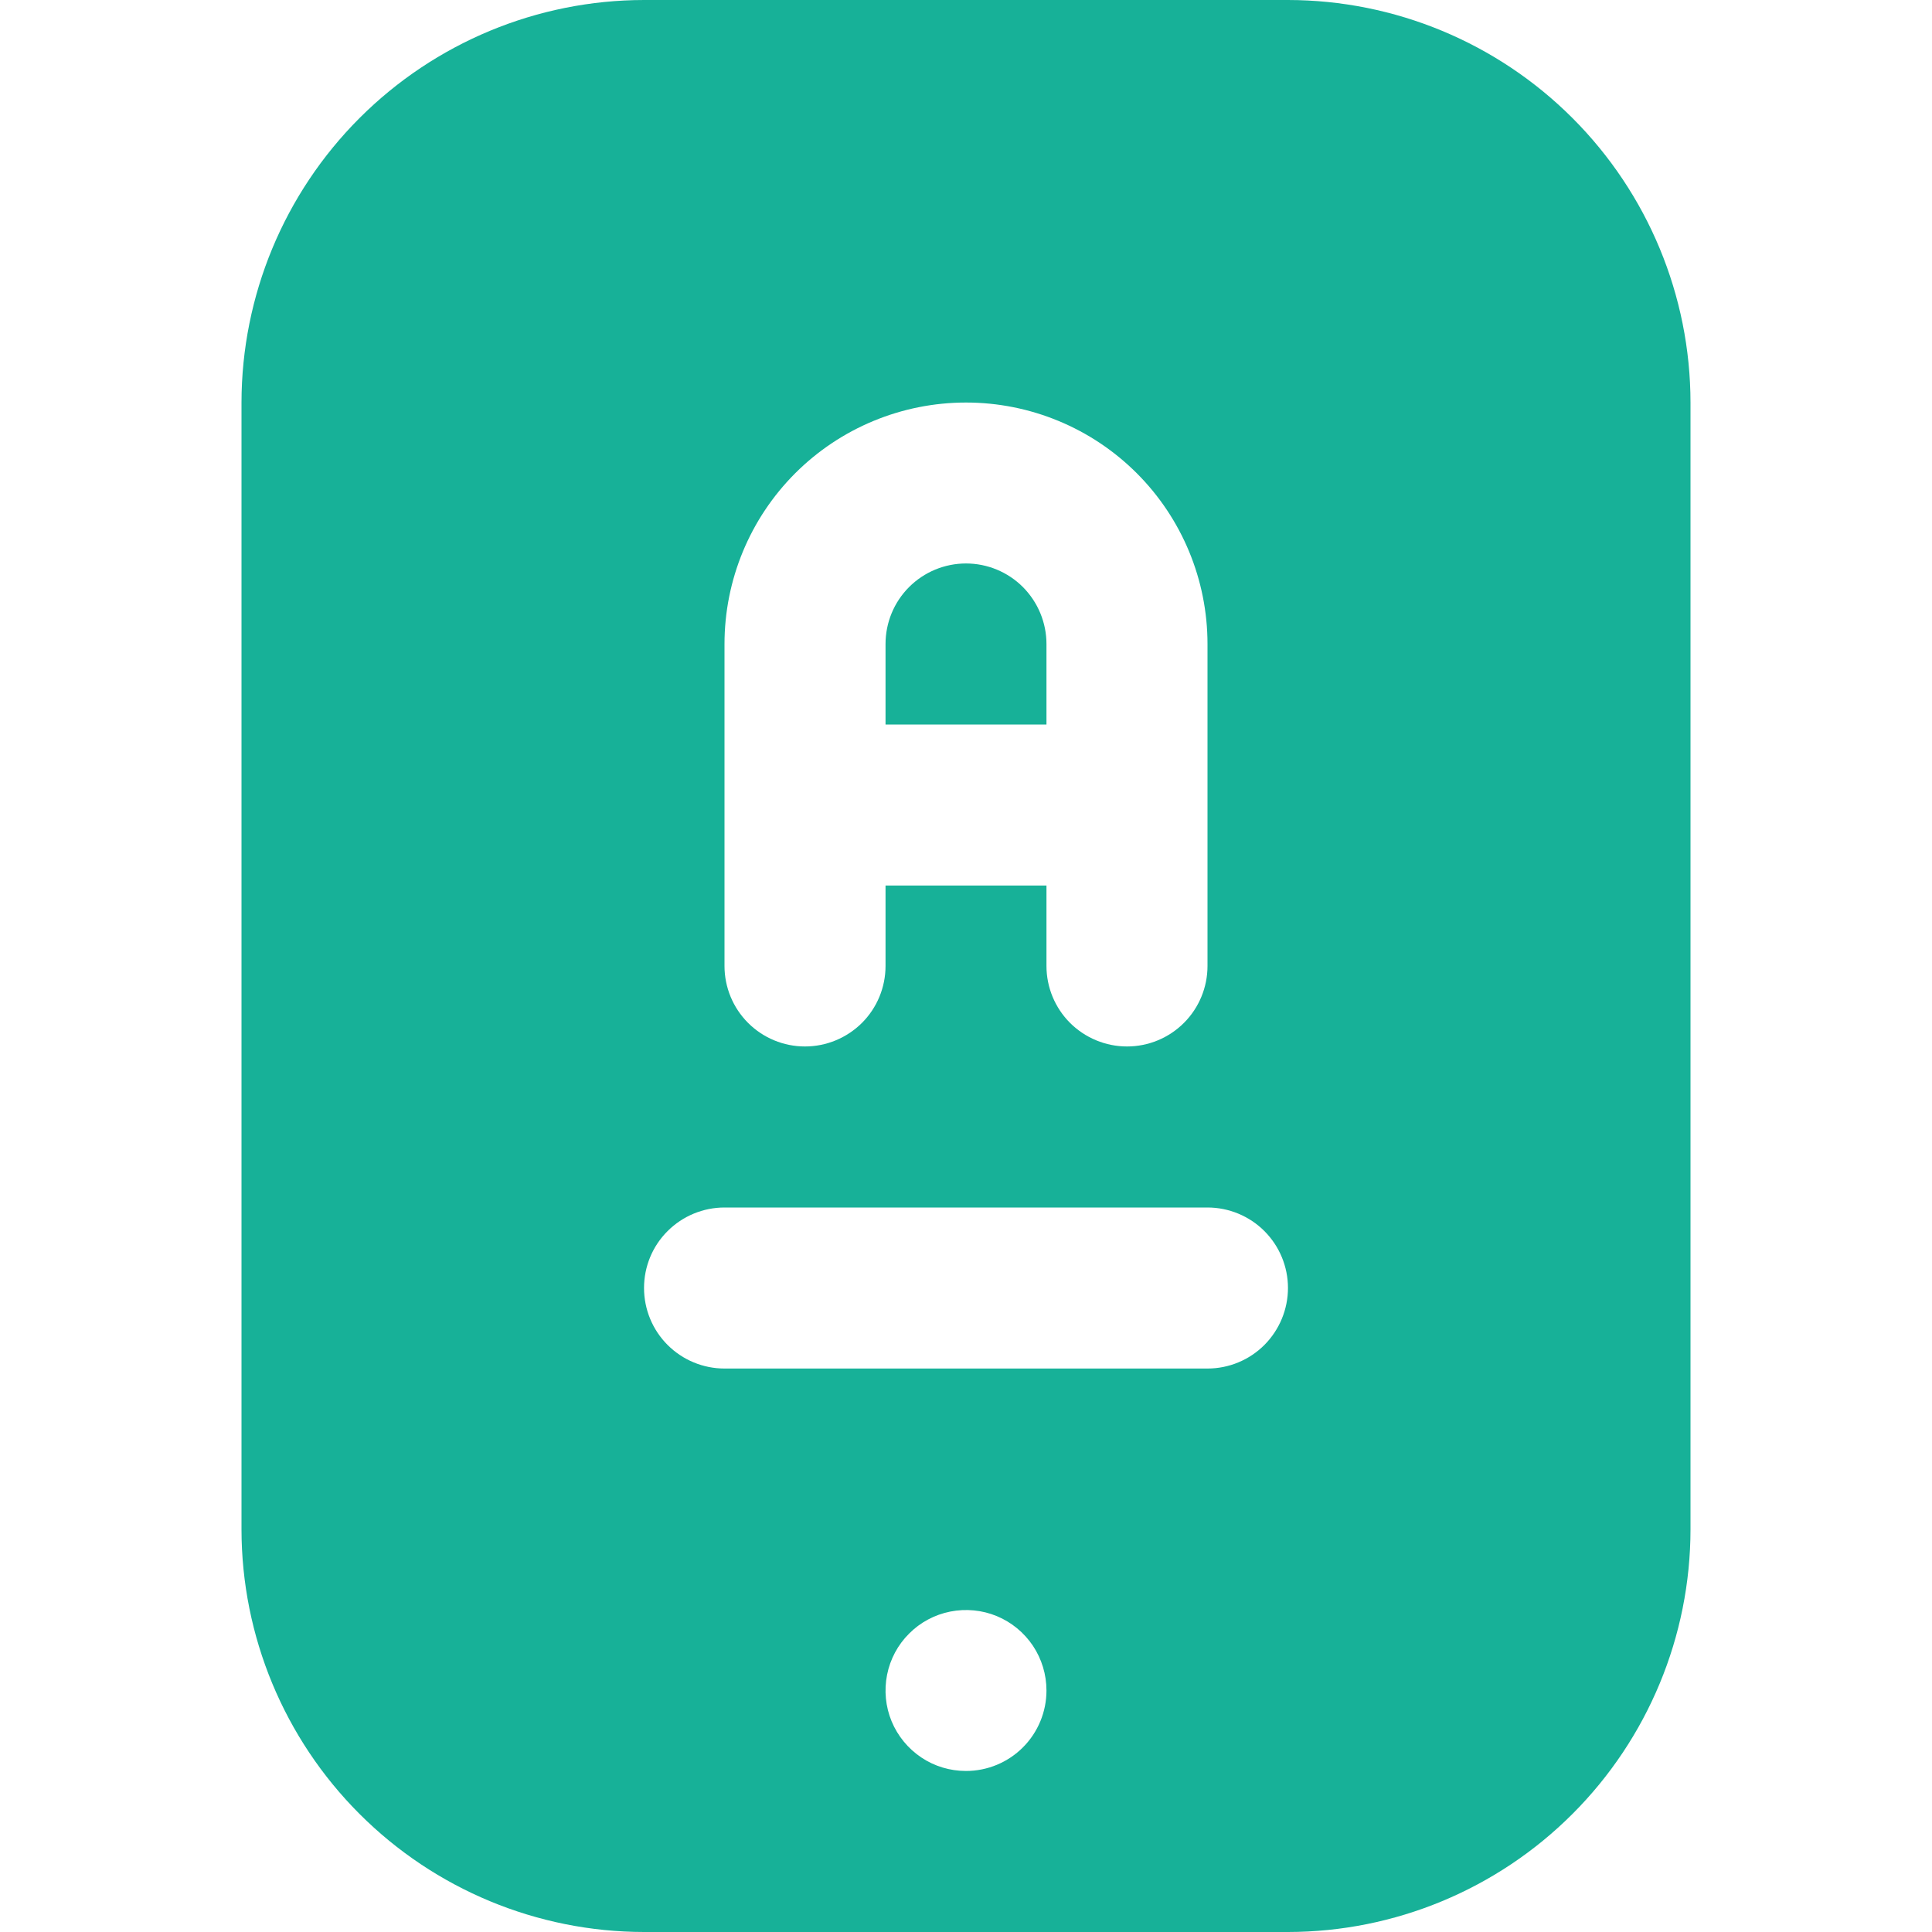 <?xml version="1.0" encoding="UTF-8"?> <svg xmlns="http://www.w3.org/2000/svg" width="20" height="20" viewBox="0 0 20 20" fill="none"><path d="M13.333 0H6.667C5.562 0.001 4.503 0.441 3.722 1.222C2.941 2.003 2.501 3.062 2.5 4.167V15.833C2.501 16.938 2.941 17.997 3.722 18.778C4.503 19.559 5.562 19.999 6.667 20H13.333C14.438 19.999 15.497 19.559 16.278 18.778C17.059 17.997 17.499 16.938 17.5 15.833V4.167C17.499 3.062 17.059 2.003 16.278 1.222C15.497 0.441 14.438 0.001 13.333 0V0ZM7.5 6.667C7.5 6.004 7.763 5.368 8.232 4.899C8.701 4.43 9.337 4.167 10 4.167C10.663 4.167 11.299 4.43 11.768 4.899C12.237 5.368 12.5 6.004 12.5 6.667V10C12.5 10.221 12.412 10.433 12.256 10.589C12.1 10.745 11.888 10.833 11.667 10.833C11.446 10.833 11.234 10.745 11.077 10.589C10.921 10.433 10.833 10.221 10.833 10V9.167H9.167V10C9.167 10.221 9.079 10.433 8.923 10.589C8.766 10.745 8.554 10.833 8.333 10.833C8.112 10.833 7.9 10.745 7.744 10.589C7.588 10.433 7.5 10.221 7.5 10V6.667ZM10 18.333C9.835 18.333 9.674 18.285 9.537 18.193C9.4 18.101 9.293 17.971 9.23 17.819C9.167 17.667 9.151 17.499 9.183 17.337C9.215 17.176 9.294 17.027 9.411 16.911C9.527 16.794 9.676 16.715 9.837 16.683C9.999 16.651 10.167 16.667 10.319 16.73C10.471 16.793 10.601 16.9 10.693 17.037C10.784 17.174 10.833 17.335 10.833 17.5C10.833 17.721 10.745 17.933 10.589 18.089C10.433 18.245 10.221 18.333 10 18.333ZM12.5 14.167H7.5C7.279 14.167 7.067 14.079 6.911 13.923C6.754 13.766 6.667 13.554 6.667 13.333C6.667 13.112 6.754 12.9 6.911 12.744C7.067 12.588 7.279 12.5 7.5 12.5H12.5C12.721 12.5 12.933 12.588 13.089 12.744C13.245 12.9 13.333 13.112 13.333 13.333C13.333 13.554 13.245 13.766 13.089 13.923C12.933 14.079 12.721 14.167 12.5 14.167ZM9.167 7.5V6.667C9.167 6.446 9.254 6.234 9.411 6.077C9.567 5.921 9.779 5.833 10 5.833C10.221 5.833 10.433 5.921 10.589 6.077C10.745 6.234 10.833 6.446 10.833 6.667V7.5H9.167Z" fill="#17B198"></path></svg> 